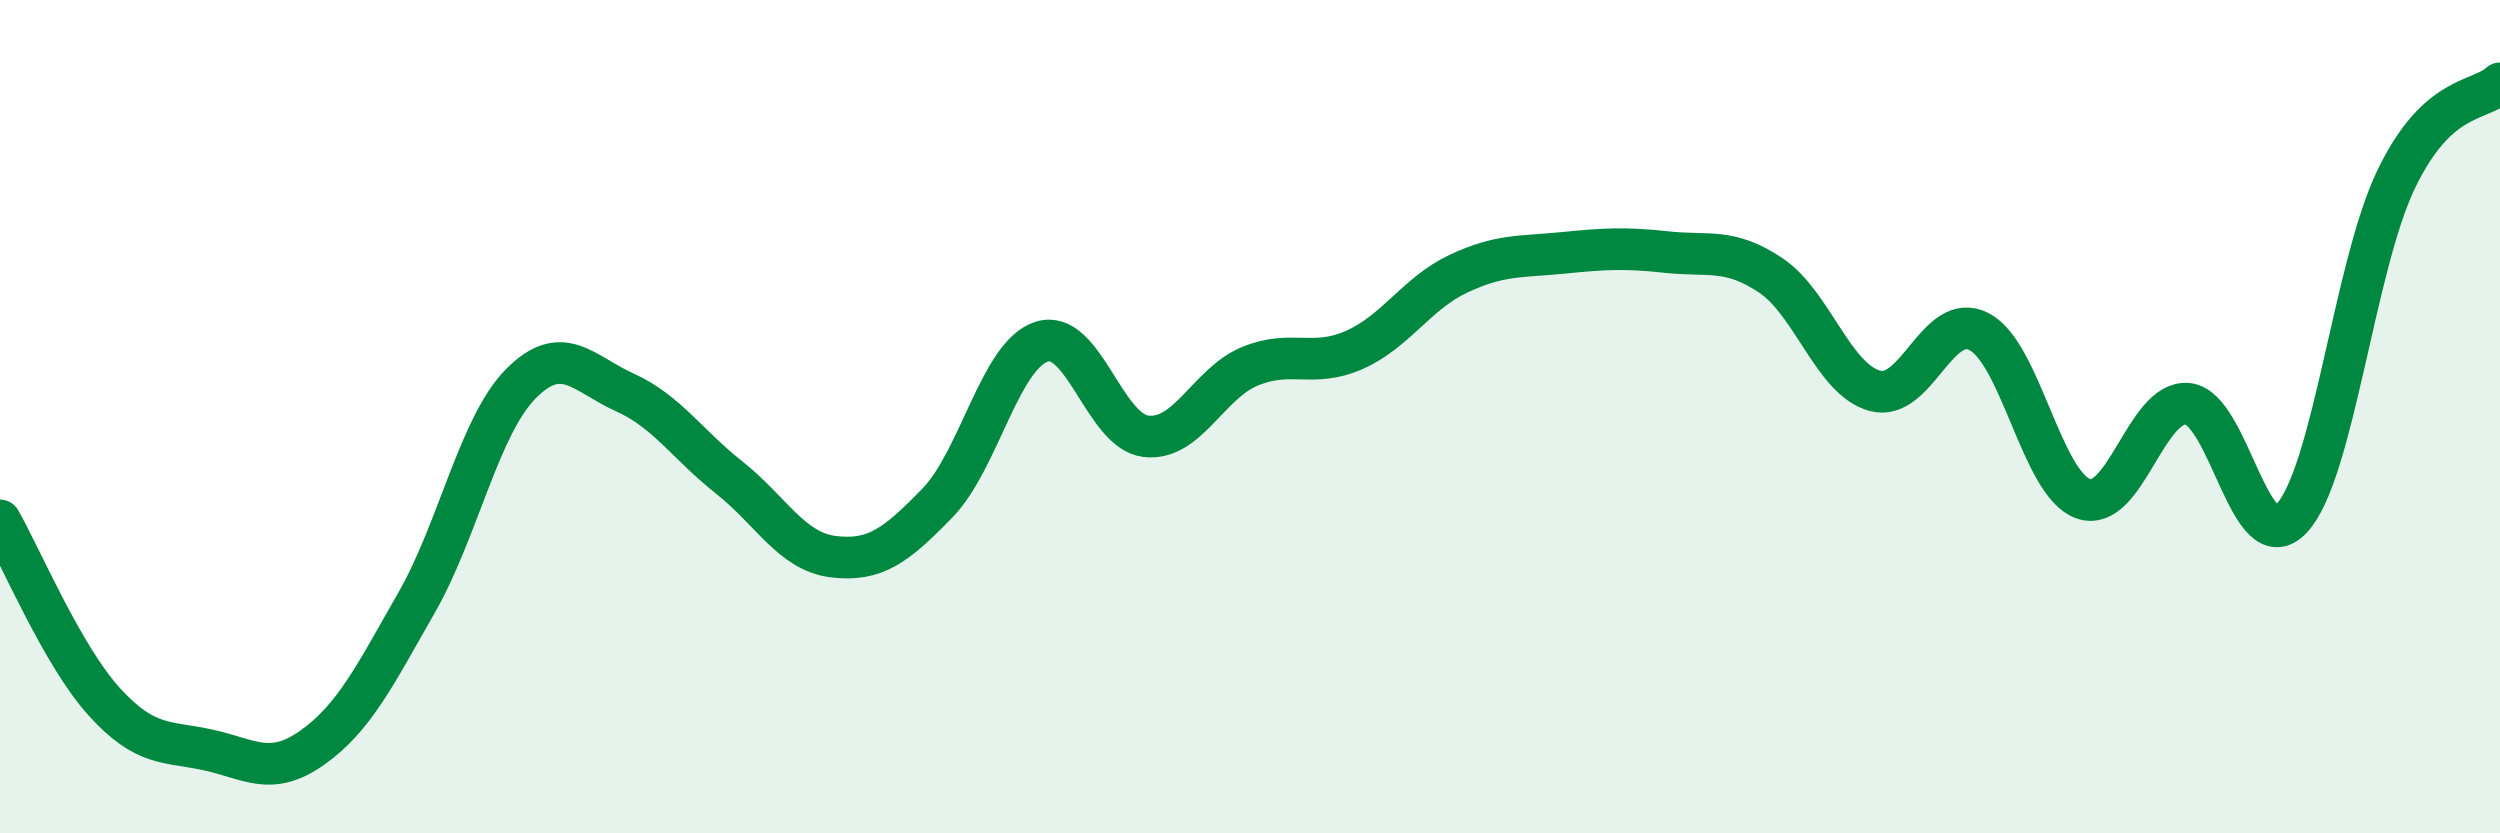 
    <svg width="60" height="20" viewBox="0 0 60 20" xmlns="http://www.w3.org/2000/svg">
      <path
        d="M 0,12.49 C 0.5,13.36 1.5,15.74 2.5,16.84 C 3.5,17.94 4,17.78 5,18 C 6,18.22 6.5,18.65 7.5,17.94 C 8.5,17.23 9,16.21 10,14.46 C 11,12.71 11.5,10.22 12.5,9.21 C 13.5,8.2 14,8.97 15,9.42 C 16,9.87 16.5,10.67 17.5,11.46 C 18.5,12.25 19,13.24 20,13.36 C 21,13.48 21.5,13.1 22.5,12.07 C 23.5,11.04 24,8.52 25,8.2 C 26,7.88 26.5,10.35 27.5,10.47 C 28.5,10.59 29,9.2 30,8.79 C 31,8.38 31.5,8.84 32.5,8.4 C 33.5,7.96 34,7.04 35,6.57 C 36,6.1 36.5,6.17 37.5,6.07 C 38.5,5.97 39,5.94 40,6.05 C 41,6.16 41.5,5.94 42.5,6.61 C 43.5,7.28 44,9.11 45,9.38 C 46,9.65 46.5,7.44 47.5,7.96 C 48.5,8.48 49,11.62 50,11.97 C 51,12.32 51.5,9.6 52.5,9.69 C 53.5,9.78 54,13.51 55,12.44 C 56,11.37 56.5,6.41 57.5,4.32 C 58.5,2.23 59.5,2.46 60,2L60 20L0 20Z"
        fill="#008740"
        opacity="0.1"
        stroke-linecap="round"
        stroke-linejoin="round"
      />
      <path
        d="M 0,12.49 C 0.5,13.36 1.5,15.74 2.5,16.84 C 3.5,17.94 4,17.78 5,18 C 6,18.22 6.5,18.65 7.5,17.94 C 8.5,17.23 9,16.21 10,14.46 C 11,12.71 11.5,10.22 12.5,9.21 C 13.5,8.2 14,8.97 15,9.42 C 16,9.87 16.5,10.67 17.5,11.46 C 18.5,12.25 19,13.24 20,13.36 C 21,13.48 21.5,13.1 22.5,12.07 C 23.5,11.04 24,8.52 25,8.2 C 26,7.88 26.5,10.35 27.5,10.47 C 28.5,10.59 29,9.2 30,8.79 C 31,8.38 31.5,8.84 32.5,8.4 C 33.5,7.96 34,7.04 35,6.57 C 36,6.1 36.5,6.17 37.5,6.07 C 38.5,5.97 39,5.94 40,6.05 C 41,6.16 41.5,5.94 42.5,6.61 C 43.5,7.28 44,9.11 45,9.38 C 46,9.65 46.5,7.44 47.5,7.96 C 48.5,8.48 49,11.62 50,11.97 C 51,12.32 51.5,9.6 52.5,9.69 C 53.5,9.78 54,13.51 55,12.44 C 56,11.37 56.5,6.41 57.5,4.32 C 58.5,2.23 59.5,2.46 60,2"
        stroke="#008740"
        stroke-width="1"
        fill="none"
        stroke-linecap="round"
        stroke-linejoin="round"
      />
    </svg>
  